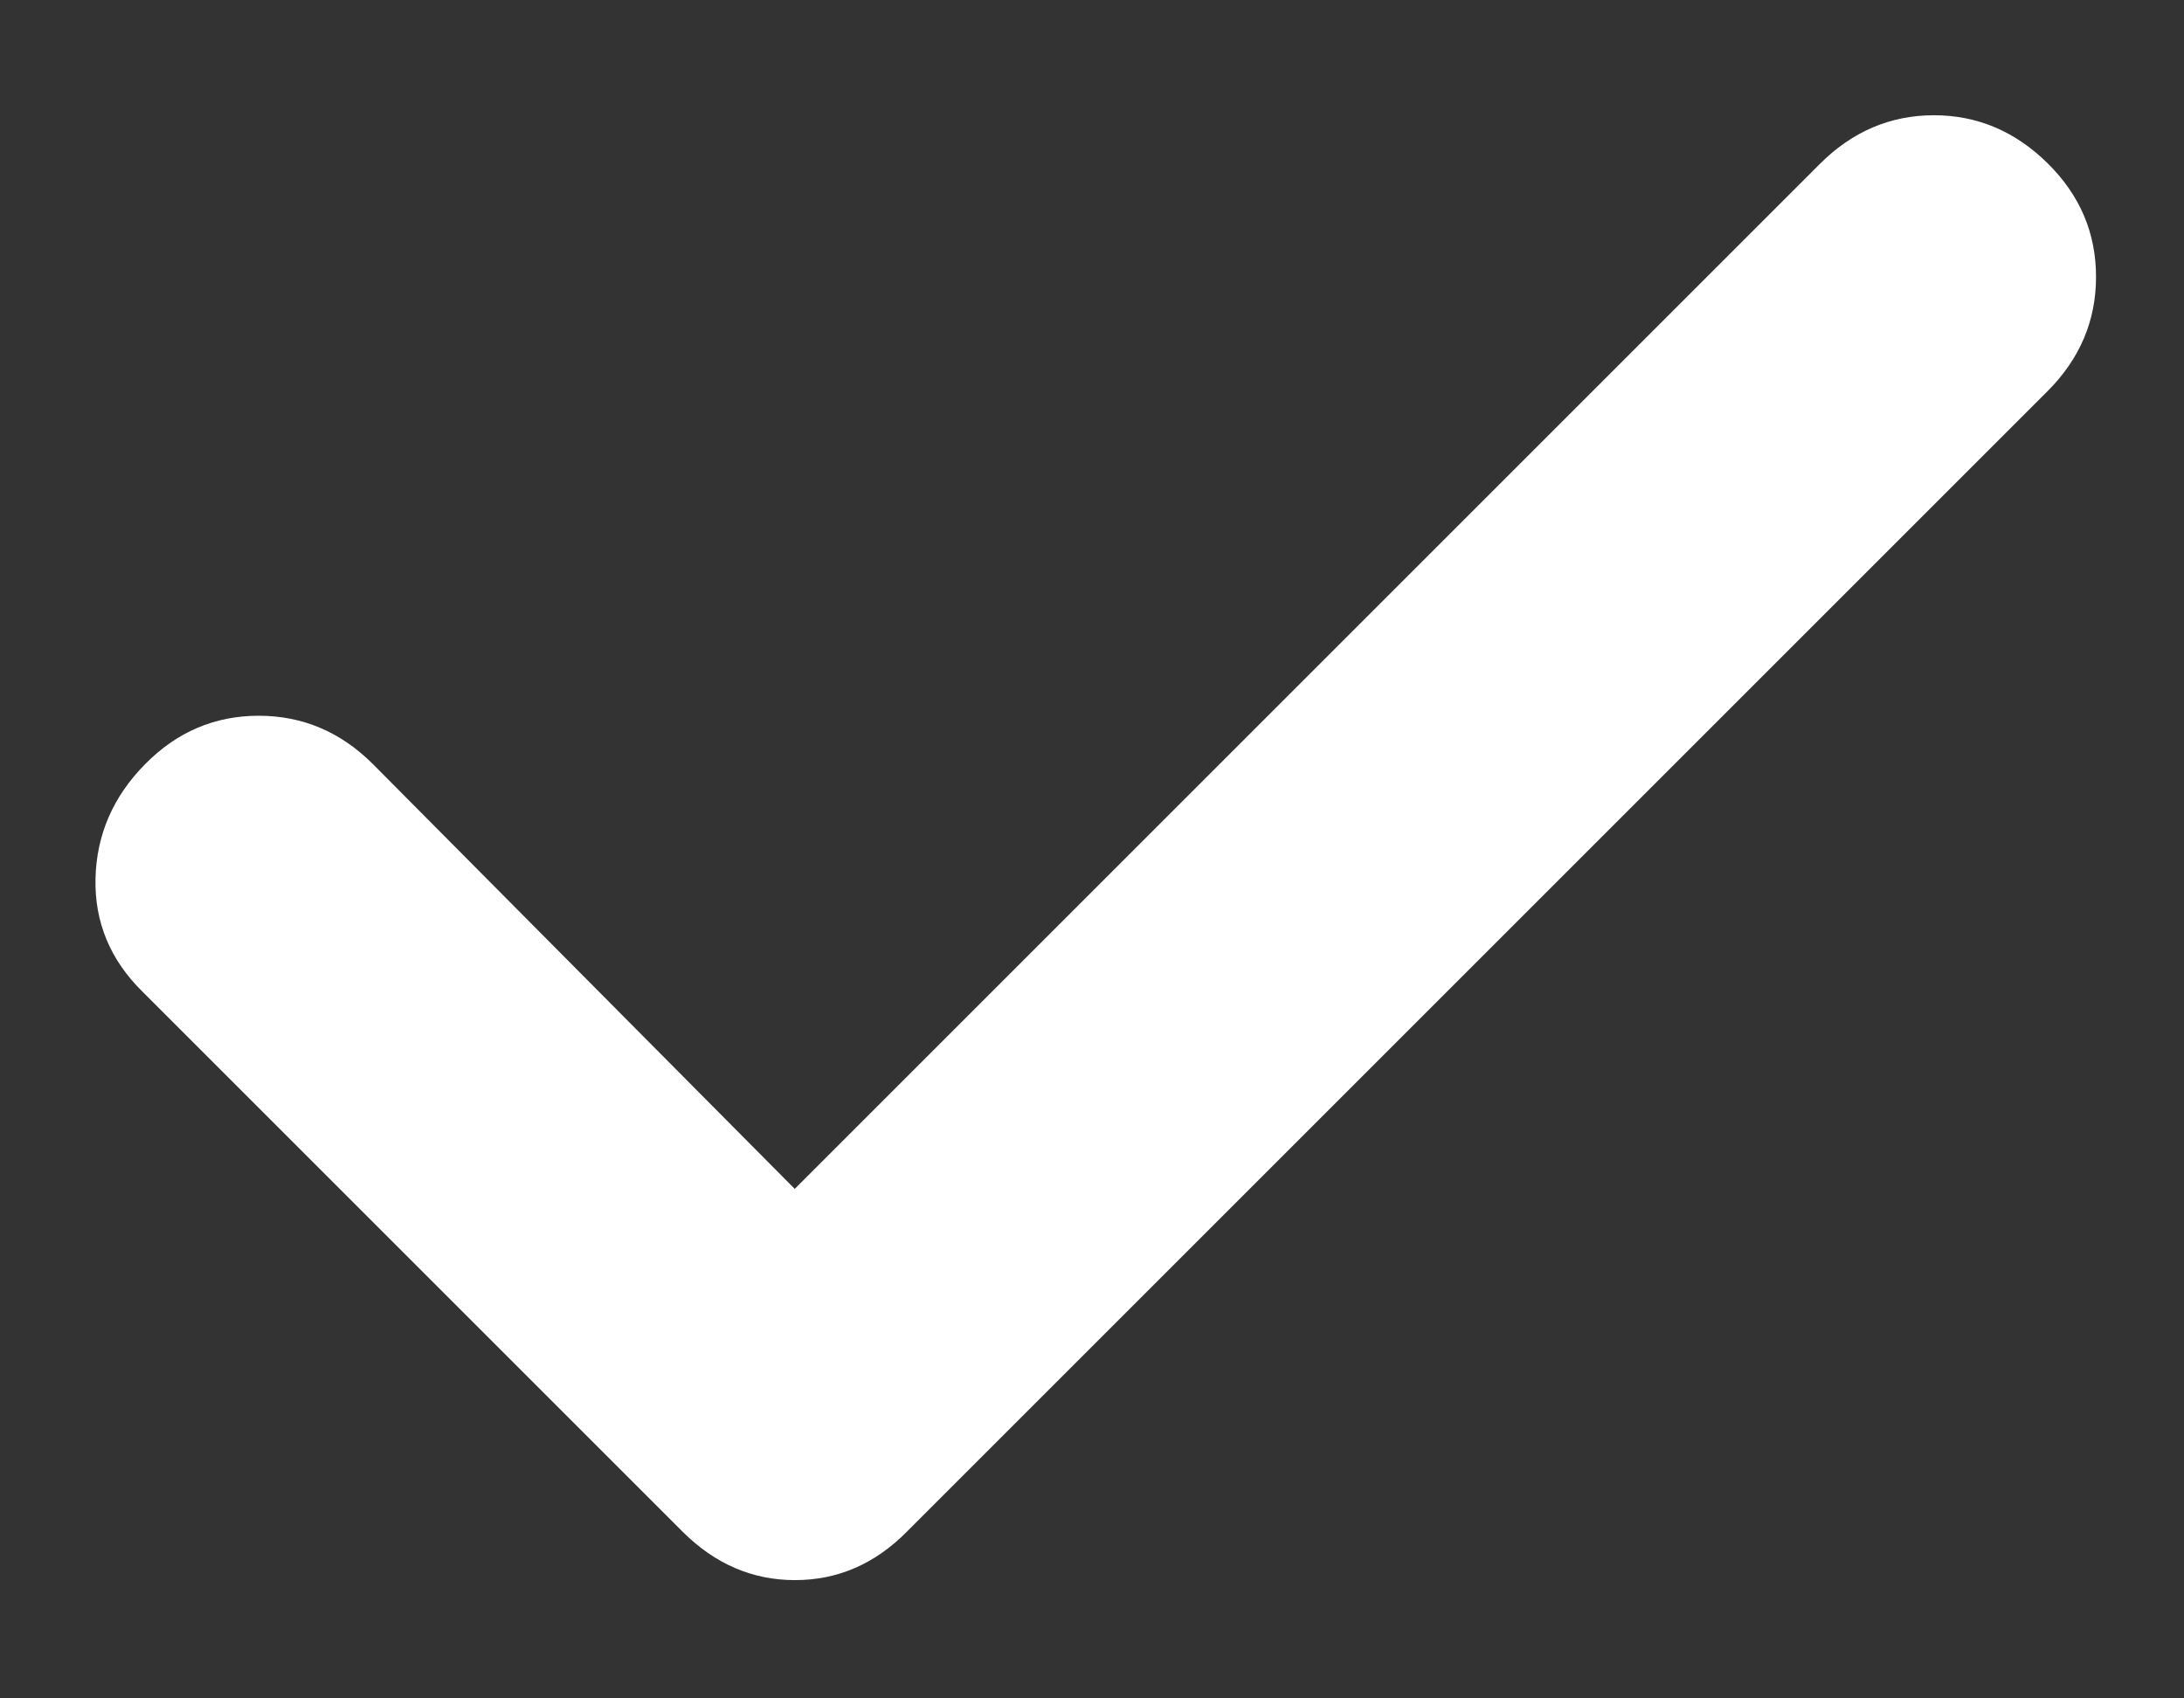 <svg width="18" height="14" viewBox="0 0 18 14" fill="none" xmlns="http://www.w3.org/2000/svg">
<rect x="0" y="0" width="18" height="14" fill="#333333" stroke="none"/>
<path d="M6.55 9.8L15 1.35C15.268 1.083 15.581 0.95 15.939 0.95C16.296 0.95 16.608 1.082 16.875 1.345C17.142 1.608 17.275 1.92 17.275 2.282C17.275 2.644 17.142 2.958 16.875 3.225L7.475 12.625C7.211 12.892 6.904 13.025 6.552 13.025C6.201 13.025 5.892 12.892 5.625 12.625L1.175 8.175C0.908 7.913 0.779 7.601 0.787 7.241C0.796 6.88 0.932 6.567 1.195 6.3C1.458 6.033 1.77 5.9 2.132 5.9C2.494 5.9 2.808 6.033 3.075 6.3L6.55 9.8Z" fill="white"/>
</svg>

